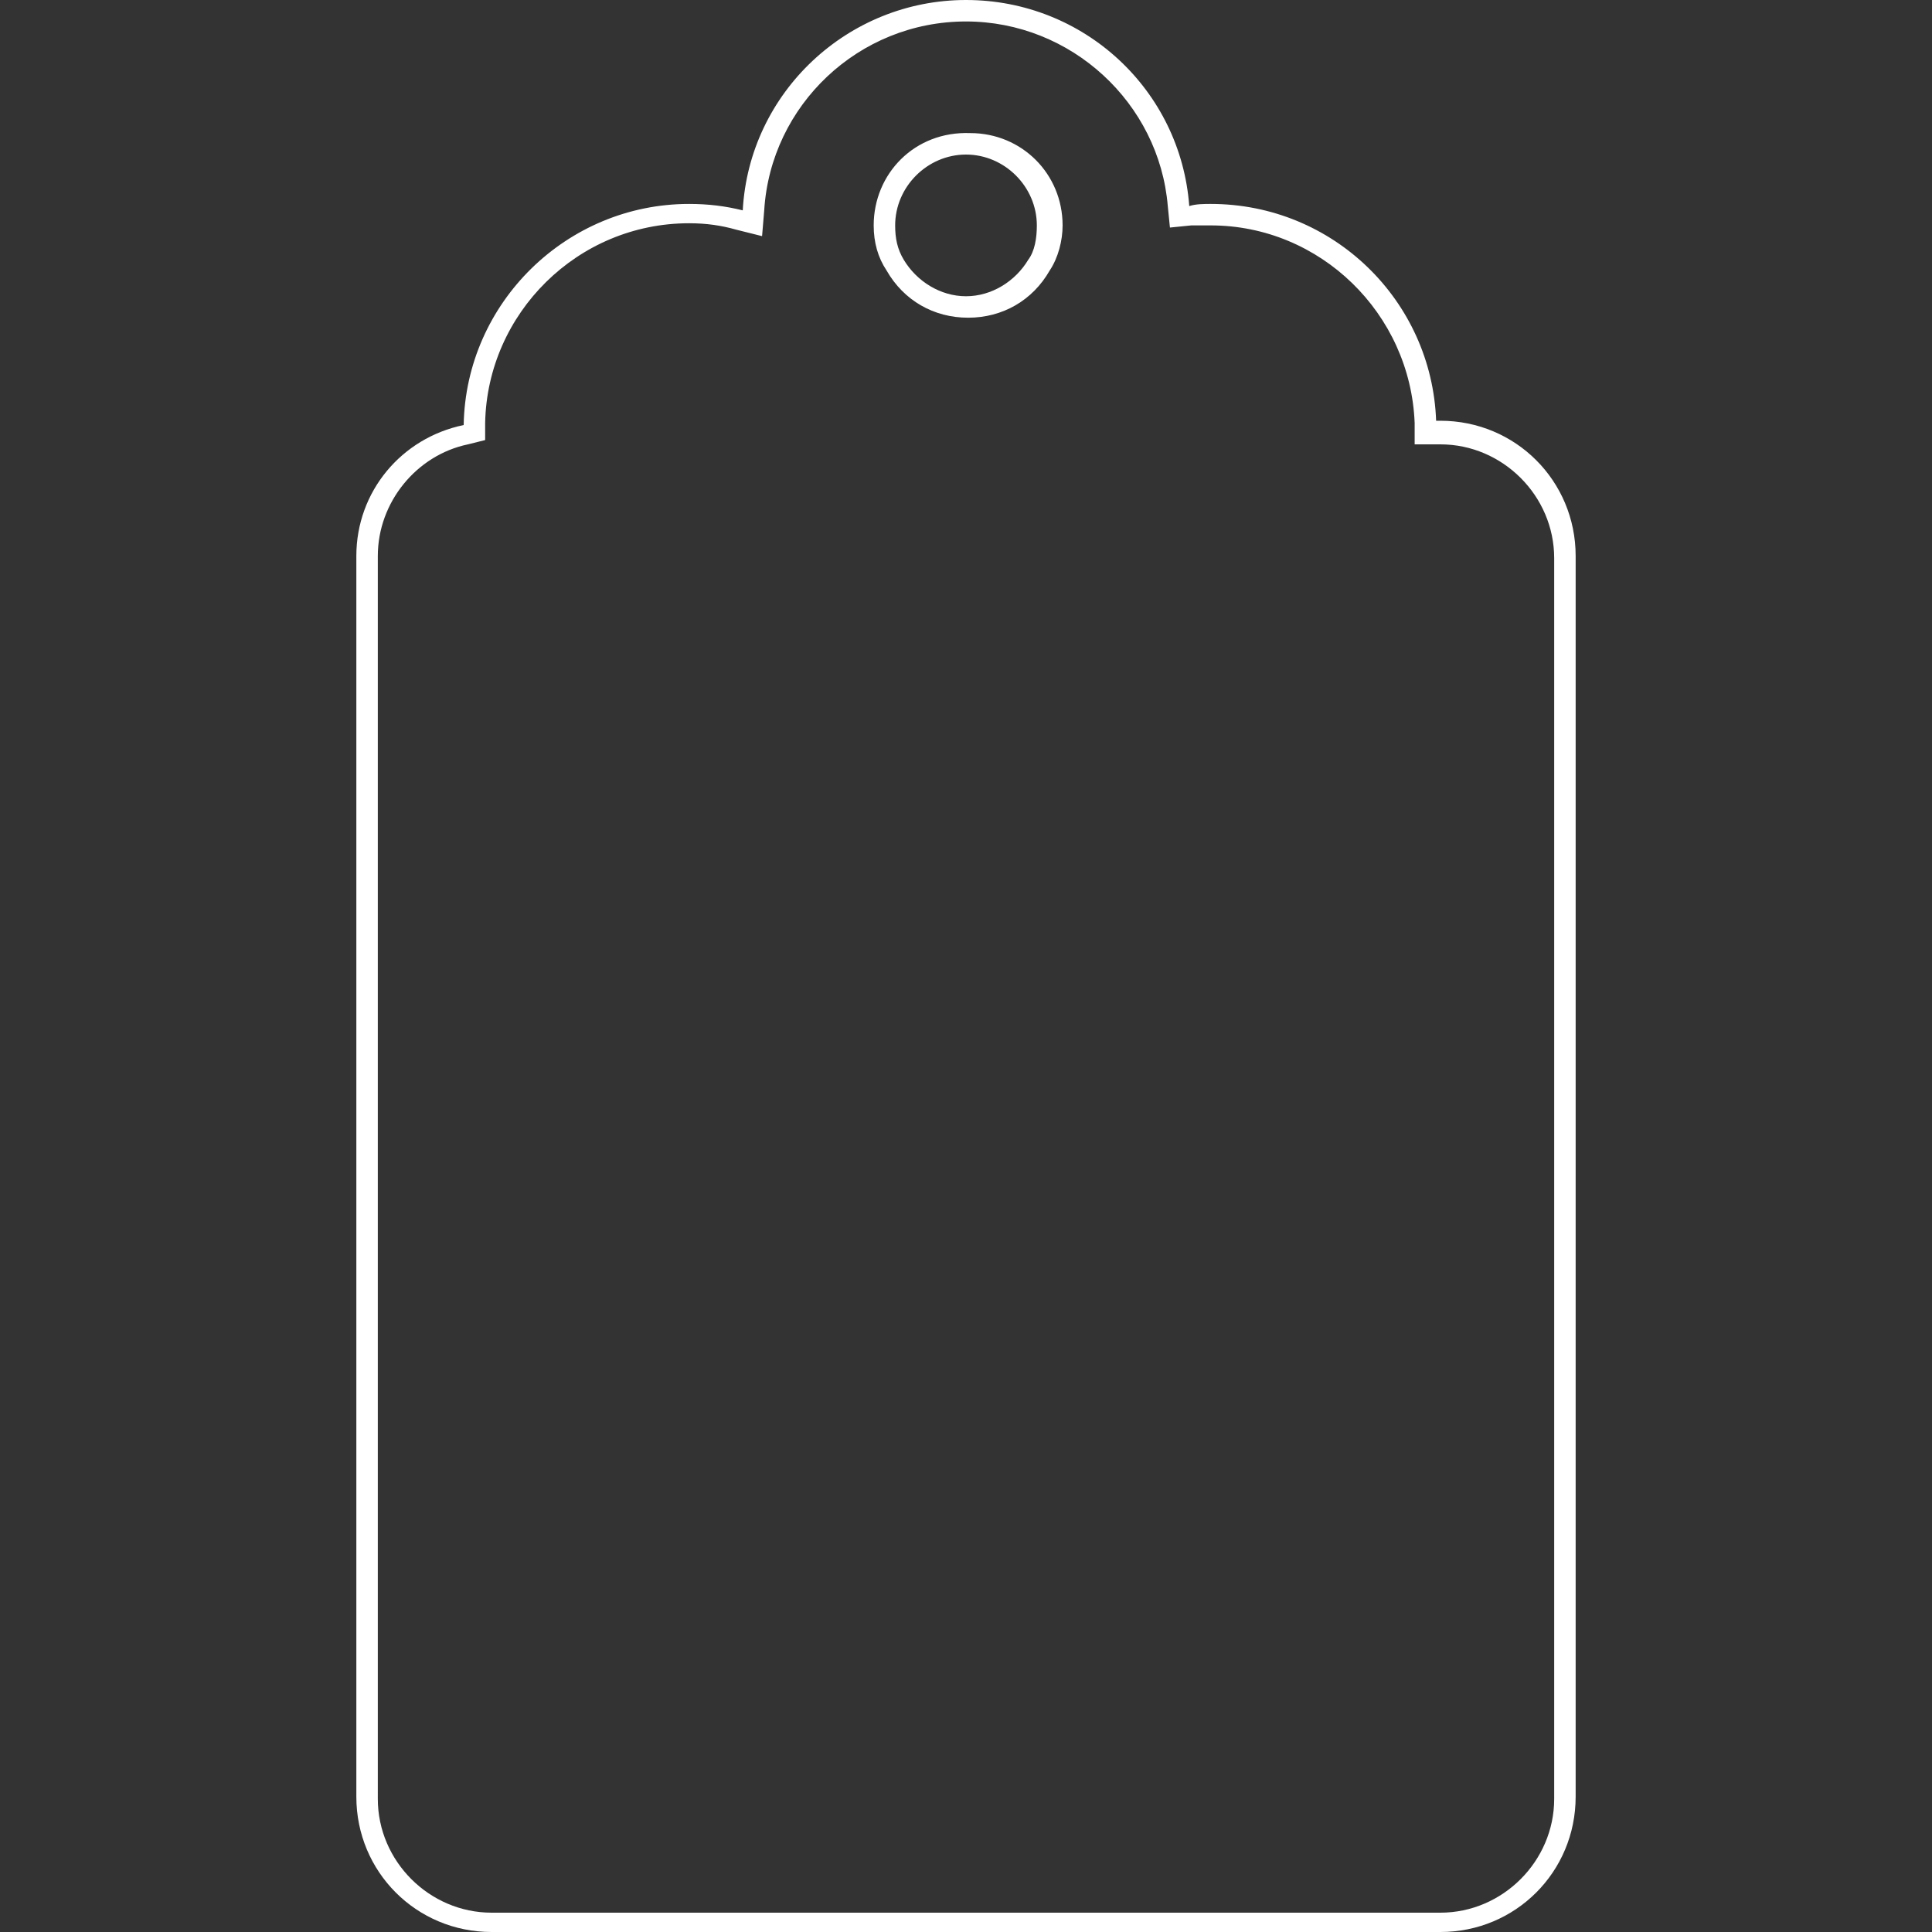 <?xml version="1.0" encoding="utf-8"?>
<!-- Generator: Adobe Illustrator 19.0.0, SVG Export Plug-In . SVG Version: 6.00 Build 0)  -->
<svg version="1.1" id="Camada_1" xmlns="http://www.w3.org/2000/svg" xmlns:xlink="http://www.w3.org/1999/xlink" x="0px" y="0px"
	 viewBox="0 0 90 90" style="enable-background:new 0 0 90 90;" xml:space="preserve">
<rect x="0" y="0" width="90" height="90" fill="#333333" stroke="none"/>
<style type="text/css">
	.st0{clip-path:url(#SVGID_2_);fill:white;}
</style>
<g>
	<defs>
		<rect id="SVGID_1_" width="90" height="90"/>
	</defs>
	<clipPath id="SVGID_2_">
		<use xlink:href="#SVGID_1_"  style="overflow:visible;"/>
	</clipPath>
	<path class="st0" d="M45,1c4.9,0,9,3.8,9.4,8.6l0.1,1l1-0.1c0.3,0,0.6,0,0.9,0c5.1,0,9.3,4.1,9.5,9.2l0,1h1h0.2
		c2.9,0,5.3,2.4,5.3,5.3v57.8c0,2.9-2.4,5.3-5.3,5.3H22.9c-2.9,0-5.3-2.4-5.3-5.3V25.9c0-2.5,1.8-4.7,4.2-5.2l0.8-0.2l0-0.8
		c0.1-5.1,4.3-9.3,9.5-9.3c0.8,0,1.5,0.1,2.2,0.3l1.2,0.3l0.1-1.2C35.9,4.9,40,1,45,1 M40.7,10.5L40.7,10.5c0,0.8,0.2,1.5,0.6,2.1
		c0.8,1.4,2.2,2.2,3.8,2.2c1.6,0,3-0.8,3.8-2.2c0.4-0.6,0.6-1.4,0.6-2.1c0-2.4-1.9-4.3-4.3-4.3C42.6,6.1,40.7,8.1,40.7,10.5 M45,0
		c-5.5,0-10.1,4.3-10.4,9.8c-0.8-0.2-1.6-0.3-2.5-0.3c-5.7,0-10.4,4.6-10.5,10.3c-2.9,0.6-5,3.1-5,6.1v57.8c0,3.5,2.8,6.3,6.3,6.3
		h44.2c3.5,0,6.3-2.8,6.3-6.3V25.9h0c0-3.5-2.8-6.3-6.3-6.3h0h-0.2C66.7,14,62.1,9.5,56.4,9.5c-0.3,0-0.7,0-1,0.1
		C55,4.2,50.5,0,45,0 M41.7,10.5c0-1.8,1.5-3.3,3.3-3.3c1.8,0,3.3,1.5,3.3,3.3c0,0.6-0.1,1.2-0.4,1.6c-0.6,1-1.7,1.7-2.9,1.7
		c-1.2,0-2.3-0.7-2.9-1.7C41.8,11.6,41.7,11.1,41.7,10.5z"/>
</g>
</svg>
